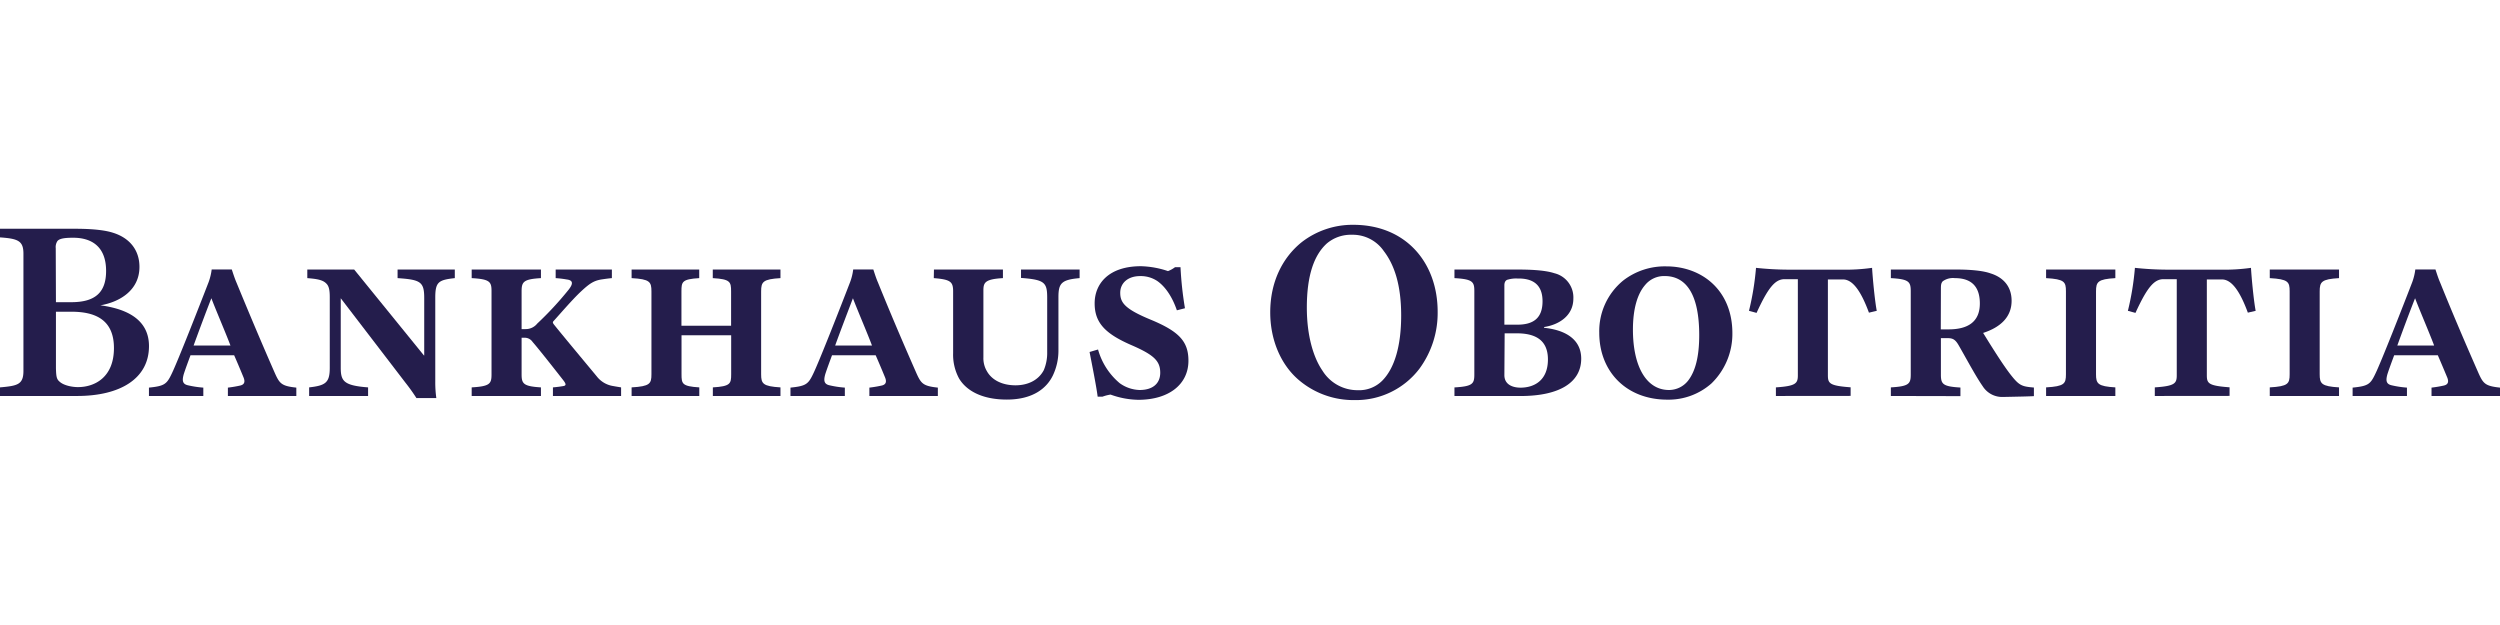 <svg id="Ebene_1" data-name="Ebene 1" preserveAspectRatio="xMinYMax meet" xmlns="http://www.w3.org/2000/svg" viewBox="0 0 640 160"><defs><style>.cls-1{fill:#241d4c;}</style></defs><title>logo-bankhaus-obotritia</title><path class="cls-1" d="M0,99.17c4.42-.4,6-.67,6-4.22v-30C6,61.64,4.62,61.1,0,60.77V58.56H19.07c4.88,0,8,.4,10,1.07,4.15,1.34,6.63,4.41,6.63,8.7,0,6-5.09,9-10,9.83,4.88.67,12.44,2.61,12.44,10.44,0,8.36-7.42,12.77-18.39,12.77H0ZM14.32,77.36h3.94c6.09,0,8.9-2.48,8.9-8,0-6.22-3.68-8.5-8.43-8.5-2.74,0-3.54.34-4,.81a2.76,2.76,0,0,0-.46,1.87Zm0,16.92c.06,2.21.2,2.81.93,3.42,1.07,1,3.28,1.4,4.69,1.4,4.28,0,9.23-2.47,9.23-10,0-7.29-4.82-9.3-10.91-9.3H14.32Z"/><path class="cls-1" d="M38.13,101.37V99.23c3.95-.4,4.55-.87,5.82-3.54,1.54-3.15,7.16-17.53,9.44-23.42a14.59,14.59,0,0,0,.8-3.28h5.15c.4,1.21.74,2.28,1.2,3.35,3,7.29,6.23,15,9.84,23.21,1.2,2.68,1.74,3.28,5.48,3.68v2.14H58.34V99.23a29.58,29.58,0,0,0,3.14-.53c1.2-.27,1.27-1.07.87-2.07-.8-1.95-1.67-4-2.41-5.69H48.77c-.54,1.47-1.34,3.61-1.74,4.88-.4,1.47-.4,2.48,1.07,2.81a25.32,25.32,0,0,0,3.95.6v2.14ZM59,88.46c-1.21-3.21-3.75-9.1-4.89-12.11-1.4,3.55-3.34,8.77-4.55,12.11Z"/><path class="cls-1" d="M79.14,101.37v-2.2c4.21-.47,5.28-1.21,5.28-5V76.09c0-1.81-.2-2.88-.93-3.55-.87-.87-2.28-1.14-4.82-1.34V69h12l17.86,22h.07V76.29c0-4.15-.94-4.69-6.82-5.09V69h14.65V71.2c-4.15.47-5,.94-5,5V97.7a29.2,29.2,0,0,0,.27,4.21h-5.09A47.24,47.24,0,0,0,103.82,98L87.23,76.35V94.08c0,3.48.74,4.62,7,5.09v2.2Z"/><path class="cls-1" d="M120.75,101.37v-2.2c4.68-.27,5.08-.94,5.08-3.35V74.55c0-2.41-.4-3.08-5.08-3.35V69h17.73V71.2c-4.49.27-4.95.94-4.95,3.41v9.64h1a3.75,3.75,0,0,0,3-1.41,84.58,84.58,0,0,0,8-8.63c1.27-1.6,1.2-2.47-.47-2.67a25.78,25.78,0,0,0-2.81-.34V69h14.39V71.2c-.81.07-1.74.2-2.68.34-1.94.33-3,1-5.22,3.07s-5.42,5.82-6.89,7.43c-.4.4-.4.54-.07,1,2.08,2.61,8,9.7,11,13.32A6.54,6.54,0,0,0,157,98.83c.73.14,1.6.27,2,.34v2.2H141.55v-2.2c.87-.07,1.88-.2,2.68-.34s.67-.6-.07-1.54c-2.14-2.74-6.35-8.09-7.82-9.76a2.42,2.42,0,0,0-1.94-1.07h-.87v9.36c0,2.41.46,3.08,4.95,3.35v2.2Z"/><path class="cls-1" d="M161.69,101.37v-2.2c4.68-.27,5.08-.94,5.08-3.35V74.61c0-2.47-.4-3.14-5.08-3.41V69H179V71.2c-4.42.27-4.55.94-4.55,3.41v8.77h12.71V74.61c0-2.47-.2-3.14-4.69-3.41V69h17.33V71.2c-4.48.27-4.95.94-4.95,3.41V95.82c0,2.41.47,3.08,4.95,3.35v2.2H182.49v-2.2c4.49-.27,4.69-.94,4.69-3.35v-10H174.47v10c0,2.41.13,3.08,4.55,3.35v2.2Z"/><path class="cls-1" d="M202.36,101.37V99.23c3.95-.4,4.55-.87,5.82-3.54,1.54-3.15,7.16-17.53,9.43-23.42a14.06,14.06,0,0,0,.81-3.28h5.15c.4,1.21.73,2.28,1.2,3.35,2.95,7.29,6.22,15,9.84,23.21,1.2,2.68,1.74,3.28,5.48,3.68v2.14H222.56V99.23a29.79,29.79,0,0,0,3.15-.53c1.2-.27,1.27-1.07.87-2.07-.8-1.95-1.67-4-2.41-5.69H213c-.54,1.47-1.34,3.61-1.74,4.88-.4,1.47-.4,2.48,1.07,2.81a25.32,25.32,0,0,0,3.95.6v2.14Zm20.87-12.91c-1.2-3.21-3.74-9.1-4.88-12.11C217,79.9,215,85.12,213.8,88.46Z"/><path class="cls-1" d="M239.09,69h17.66V71.2c-4.75.27-5,1.21-5,3.28v17a6.51,6.51,0,0,0,.94,3.62c1.14,2,3.61,3.54,7.29,3.54,3,0,5.82-1.2,7.23-3.88a11.31,11.31,0,0,0,.87-4.68V76.15c0-3.88-.74-4.55-6.7-5V69h15V71.2c-4.68.4-5.42,1.34-5.42,4.89V89.87A14.77,14.77,0,0,1,269.59,96c-1.6,3.42-5.21,6.29-11.84,6.29s-10.5-2.47-12.24-5.42A12.8,12.8,0,0,1,244,90.4V74.55c0-2.48-.74-3-4.95-3.35Z"/><path class="cls-1" d="M281.1,89.47a17.28,17.28,0,0,0,5.55,8.63,9.15,9.15,0,0,0,5.09,1.74c3.54,0,5.28-1.81,5.28-4.42,0-3-1.61-4.55-7.22-7-6.83-2.94-9.57-5.75-9.57-10.77s3.61-9.5,11.84-9.5A23.2,23.2,0,0,1,299,69.4a7.06,7.06,0,0,0,1.81-1h1.4a89.44,89.44,0,0,0,1.14,10.51l-2.07.53c-1.14-3.34-2.88-6-5-7.49a7.62,7.62,0,0,0-4.42-1.27c-3.07,0-5.08,1.74-5.08,4.28s1.2,4.15,7.83,6.89c7.22,3,9.63,5.55,9.63,10.5,0,6-4.95,10-12.85,10a21.72,21.72,0,0,1-7.09-1.34,10.61,10.61,0,0,0-2.07.54H281c-.33-2.68-1.53-8.63-2.07-11.44Z"/><path class="cls-1" d="M332.27,97.09c-4.41-3.88-7.09-10.1-7.09-17.12,0-7.83,3.15-14,8-17.93a21.25,21.25,0,0,1,13.25-4.49c13.44,0,21.61,9.64,21.61,22.28a24.07,24.07,0,0,1-4.69,14.59,20.38,20.38,0,0,1-16.52,8A21.57,21.57,0,0,1,332.27,97.09Zm21.55.4c3.21-3.21,4.88-9,4.88-16.72S357,67.86,354.28,64.31a9.65,9.65,0,0,0-8.22-4.21,9.5,9.5,0,0,0-6.36,2.2c-3.34,3-5.15,8.3-5.15,16.46,0,7,1.6,12.65,4,16.13a10.54,10.54,0,0,0,9,5A8.36,8.36,0,0,0,353.82,97.49Z"/><path class="cls-1" d="M388.27,69c2.61,0,7,.07,9.63.94a6.37,6.37,0,0,1,4.88,6.49c0,4.35-3.61,6.69-7.49,7.29v.2c5.35.54,9.5,2.88,9.5,7.9,0,6.15-5.68,9.56-15.52,9.56H372.34v-2.2c4.69-.27,5.09-.94,5.09-3.35V74.55c0-2.41-.4-3.08-5.09-3.35V69Zm-3.15,14.12h3.28c4,0,6.49-1.54,6.49-6,0-4.75-3.08-5.89-6.42-5.82a7.43,7.43,0,0,0-2.41.27c-.67.13-.94.73-.94,1.47Zm0,12.91c0,2.41,2.08,3.21,4.15,3.21,3.35,0,7-1.74,7-7.22,0-5.22-3.55-6.69-8-6.69h-3.08Z"/><path class="cls-1" d="M409.41,85.19a16.73,16.73,0,0,1,6.15-13.39,17.39,17.39,0,0,1,11-3.61c9.1,0,16.93,6.09,16.93,17.13a17.69,17.69,0,0,1-5.36,12.84,16.54,16.54,0,0,1-11.3,4.15C416.37,102.31,409.41,95.15,409.41,85.19Zm22.81,12.17C434,95,435,91.34,435,85.79c0-10.77-3.54-15.12-8.83-15.12a6.26,6.26,0,0,0-5,2.27c-2,2.28-3.14,6.16-3.14,11.44,0,9.5,3.48,15.46,9.23,15.46A6.23,6.23,0,0,0,432.22,97.36Z"/><path class="cls-1" d="M454.63,101.37v-2.2c5.08-.34,5.62-1,5.62-3.08V71.47h-3.41c-2.41,0-4.22,2.21-7.16,8.63l-1.94-.53a70.52,70.52,0,0,0,1.8-11,80.07,80.07,0,0,0,8.17.46h13.71a48.47,48.47,0,0,0,7.83-.46c.13,2.27.67,8.23,1.2,11l-2,.47c-1.88-5.09-4-8.5-6.63-8.5h-3.88V96c0,2.14.34,2.75,5.82,3.15v2.2Z"/><path class="cls-1" d="M484.06,101.37v-2.2c4.69-.27,5.09-.94,5.09-3.35V74.61c0-2.47-.4-3.14-5.09-3.41V69h16.66c3.61,0,6.89.27,8.9,1,3,.94,5.35,3.14,5.35,7,0,4.08-2.74,6.75-7.29,8.23,1.2,1.93,4.75,7.75,7,10.63s2.88,3.08,6,3.35v2.2c-1.07.07-4.28.14-7.9.21a5.89,5.89,0,0,1-5.21-2.75c-1.74-2.47-4.15-7-6.09-10.37-.94-1.67-1.61-1.94-3-1.94h-1.61v9.3c0,2.48.47,3.08,5,3.35v2.2Zm12.78-17.05h2c4.88,0,8-1.88,8-6.63,0-5.55-3.55-6.49-6.42-6.49a4.45,4.45,0,0,0-3.08.81c-.4.46-.47.86-.47,2Z"/><path class="cls-1" d="M523.8,101.37v-2.2c4.68-.27,5.08-.94,5.08-3.35V74.55c0-2.41-.4-3.08-5.08-3.35V69h17.73V71.2c-4.48.27-4.95.94-4.95,3.41V95.82c0,2.41.47,3.08,4.95,3.35v2.2Z"/><path class="cls-1" d="M551.63,101.37v-2.2c5.08-.34,5.62-1,5.62-3.08V71.47h-3.41c-2.41,0-4.22,2.21-7.16,8.63l-1.94-.53a70.52,70.52,0,0,0,1.8-11,80,80,0,0,0,8.16.46h13.72a48.47,48.47,0,0,0,7.83-.46c.13,2.27.67,8.23,1.2,11l-2,.47c-1.87-5.09-4-8.5-6.62-8.5h-3.88V96c0,2.14.34,2.75,5.82,3.15v2.2Z"/><path class="cls-1" d="M581.06,101.37v-2.2c4.69-.27,5.09-.94,5.09-3.35V74.55c0-2.41-.4-3.08-5.09-3.35V69h17.73V71.2c-4.48.27-4.95.94-4.95,3.41V95.82c0,2.41.47,3.08,4.95,3.35v2.2Z"/><path class="cls-1" d="M602.27,101.37V99.23c4-.4,4.55-.87,5.82-3.54,1.54-3.15,7.16-17.53,9.43-23.42a14.59,14.59,0,0,0,.8-3.28h5.16c.4,1.21.73,2.28,1.2,3.35,2.94,7.29,6.22,15,9.83,23.21,1.21,2.68,1.74,3.28,5.49,3.68v2.14H622.47V99.23a30.24,30.24,0,0,0,3.15-.53c1.2-.27,1.27-1.07.87-2.07-.81-1.95-1.68-4-2.41-5.69H612.91c-.54,1.47-1.34,3.61-1.74,4.88-.4,1.47-.4,2.48,1.07,2.81a25.18,25.18,0,0,0,3.94.6v2.14Zm20.87-12.91c-1.2-3.21-3.74-9.1-4.88-12.11-1.41,3.55-3.35,8.77-4.55,12.11Z"/></svg>